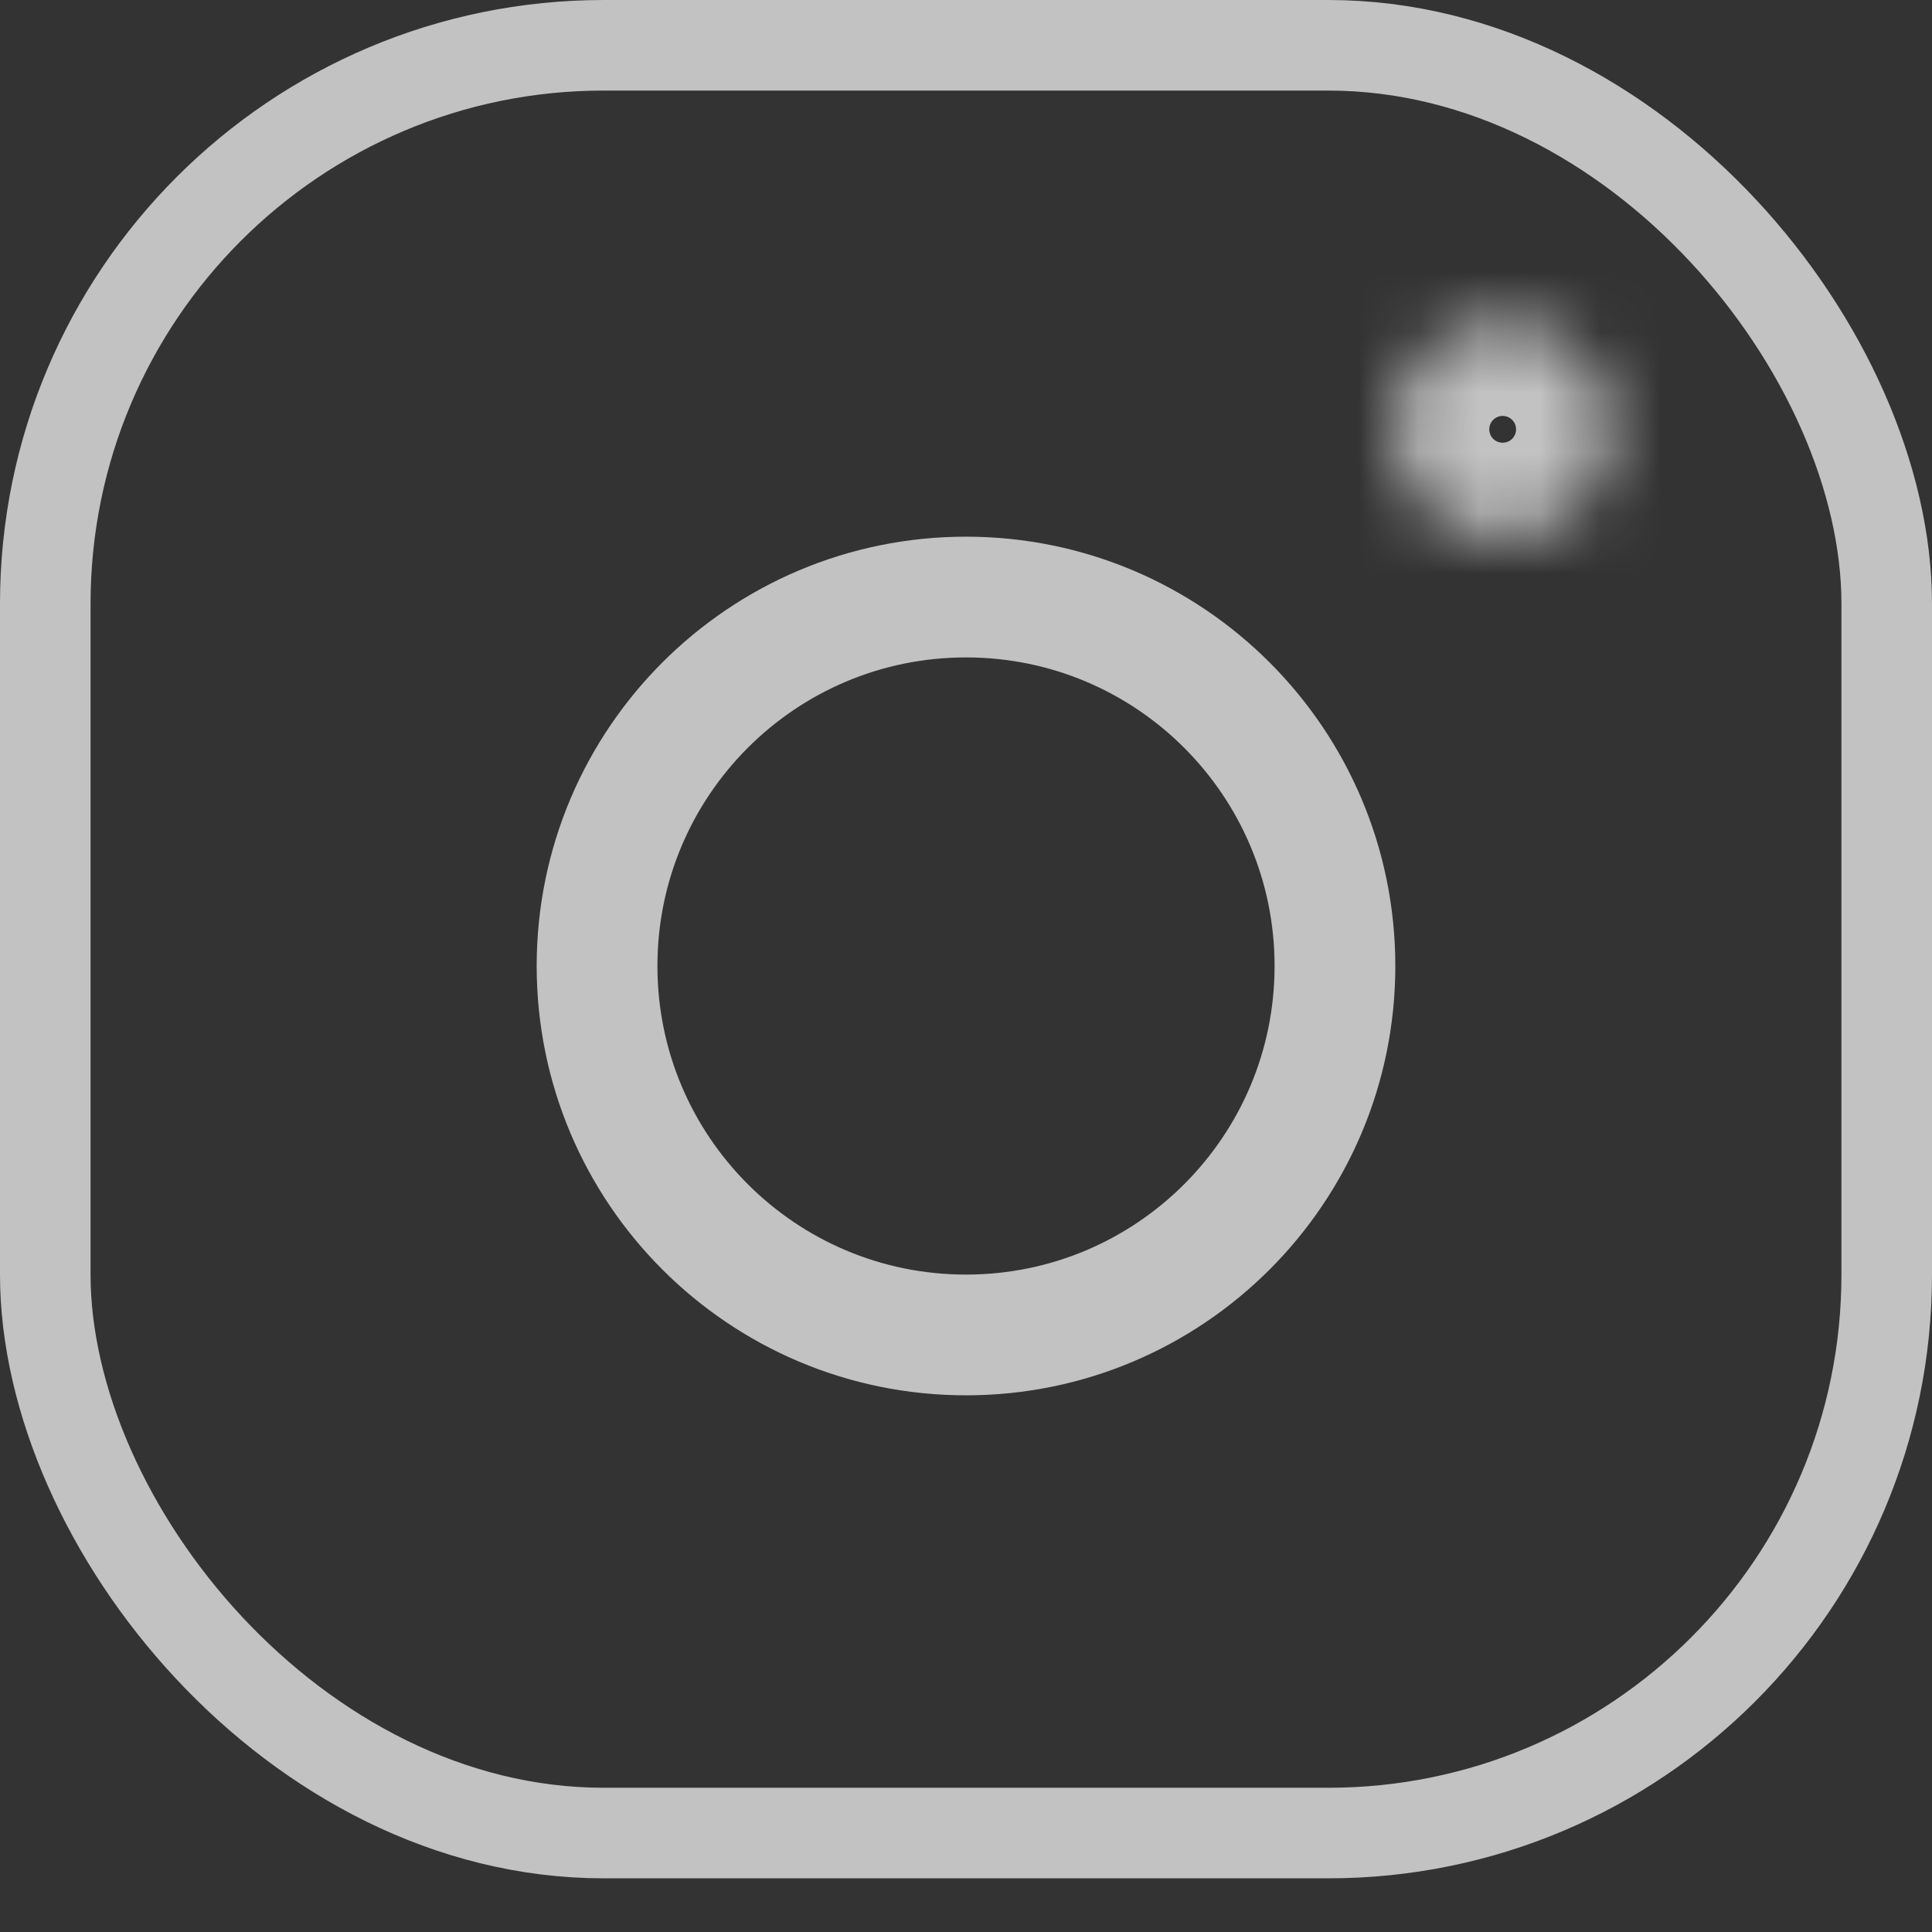 <svg width="32" height="32" viewBox="0 0 32 32" fill="none" xmlns="http://www.w3.org/2000/svg">
<rect x="0" y="0" width="32" height="32" fill="#333333" stroke="none"/>
<g clip-path="url(#clip0_101_1070)">
<rect x="0.75" y="0.75" width="30.5" height="29.611" rx="9.25" stroke="white" stroke-opacity="0.7" stroke-width="1.5"/>
<mask id="path-2-inside-1_101_1070" fill="white">
<ellipse cx="24.889" cy="7.111" rx="1.778" ry="1.778"/>
</mask>
<path d="M24.667 7.111C24.667 6.989 24.766 6.889 24.889 6.889V10.889C26.976 10.889 28.667 9.198 28.667 7.111H24.667ZM24.889 6.889C25.012 6.889 25.111 6.989 25.111 7.111H21.111C21.111 9.198 22.803 10.889 24.889 10.889V6.889ZM25.111 7.111C25.111 7.234 25.012 7.333 24.889 7.333V3.333C22.803 3.333 21.111 5.025 21.111 7.111H25.111ZM24.889 7.333C24.766 7.333 24.667 7.234 24.667 7.111H28.667C28.667 5.025 26.976 3.333 24.889 3.333V7.333Z" fill="white" fill-opacity="0.7" mask="url(#path-2-inside-1_101_1070)"/>
<path d="M22.111 16C22.111 19.375 19.375 22.111 16 22.111C12.625 22.111 9.889 19.375 9.889 16C9.889 12.625 12.625 9.889 16 9.889C19.375 9.889 22.111 12.625 22.111 16Z" stroke="white" stroke-opacity="0.7" stroke-width="2"/>
</g>
<defs>
<clipPath id="clip0_101_1070">
<rect width="32" height="31.111" fill="white"/>
</clipPath>
</defs>
</svg>

